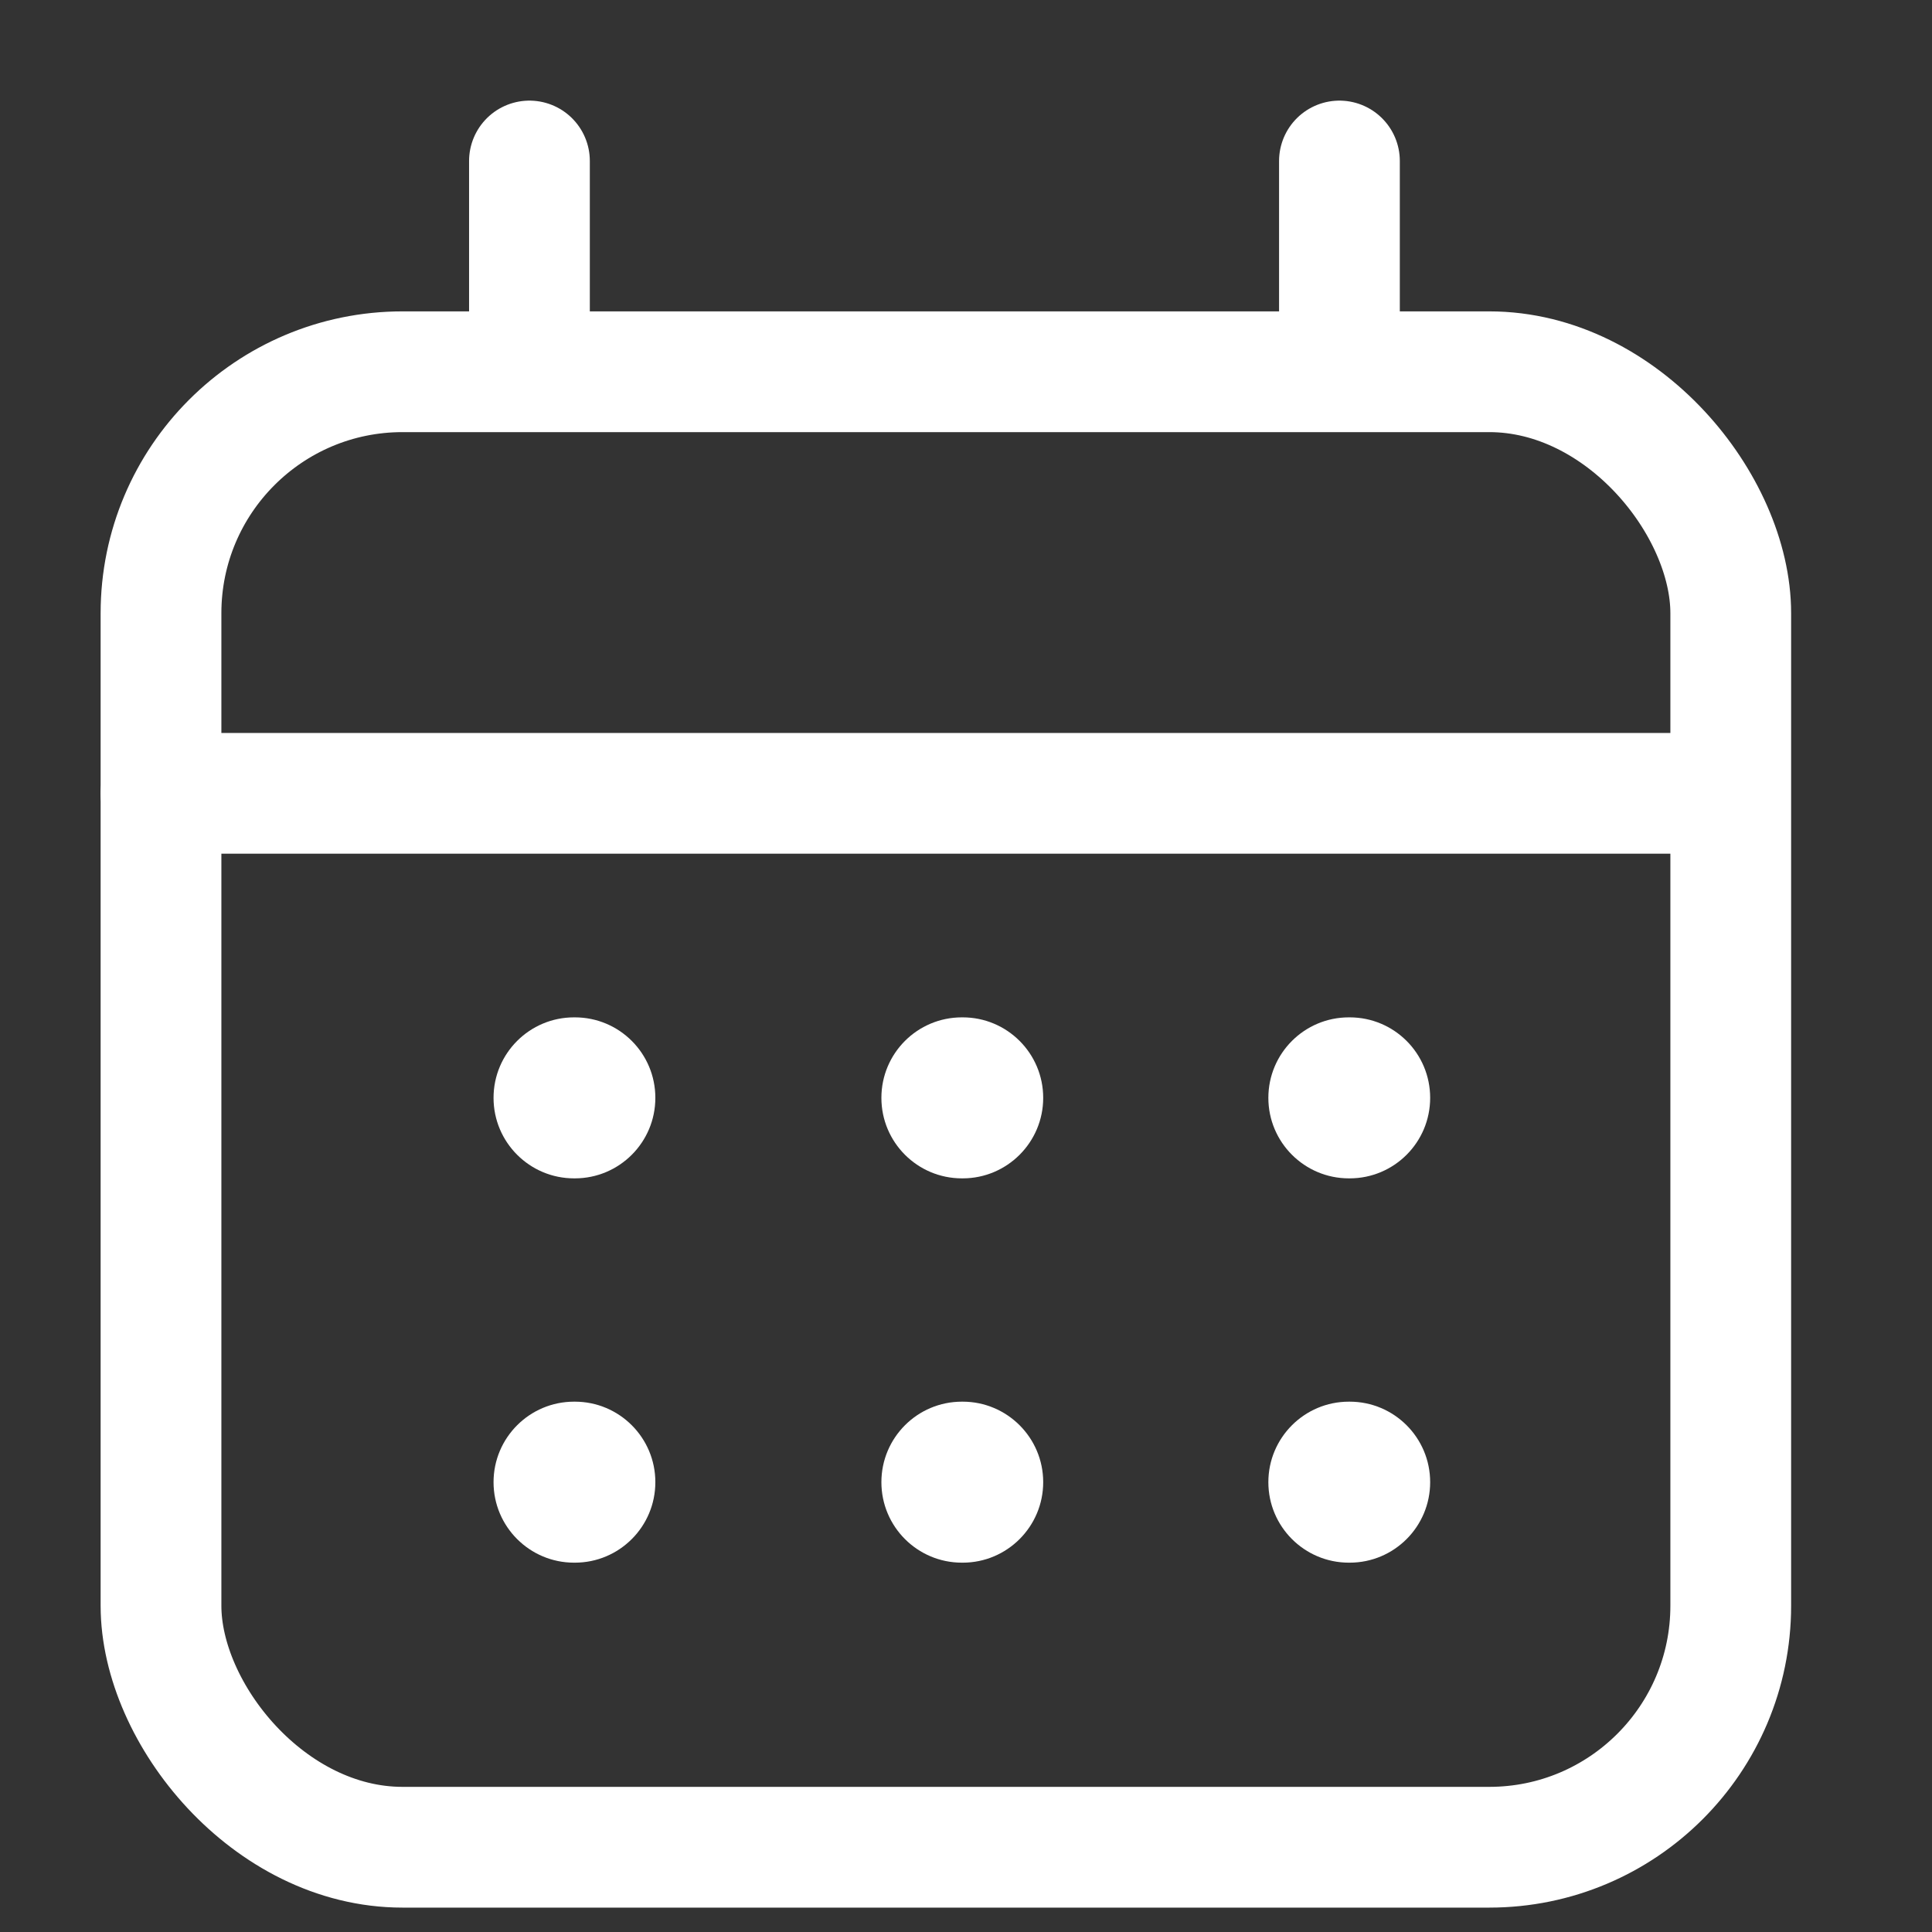<svg width="24" height="24" viewBox="0 0 24 24" fill="none" xmlns="http://www.w3.org/2000/svg">
<rect x="0" y="0" width="24" height="24" fill="#333333" stroke="none"/>
<path d="M2 9.855L21.102 9.855" stroke="white" stroke-width="1.5" stroke-linecap="round" stroke-linejoin="round"/>
<path d="M6.577 2V3.995" stroke="white" stroke-width="1.5" stroke-linecap="round" stroke-linejoin="round"/>
<path d="M16.639 2L16.639 3.995" stroke="white" stroke-width="1.5" stroke-linecap="round" stroke-linejoin="round"/>
<rect x="2" y="4.618" width="19.5" height="18.329" rx="3" stroke="white" stroke-width="1.5"/>
<path fill-rule="evenodd" clip-rule="evenodd" d="M6.131 13.638C6.131 13.085 6.579 12.638 7.131 12.638H7.141C7.694 12.638 8.141 13.085 8.141 13.638C8.141 14.19 7.694 14.638 7.141 14.638H7.131C6.579 14.638 6.131 14.19 6.131 13.638ZM11.949 12.638C11.396 12.638 10.949 13.085 10.949 13.638C10.949 14.19 11.396 14.638 11.949 14.638H11.959C12.511 14.638 12.959 14.19 12.959 13.638C12.959 13.085 12.511 12.638 11.959 12.638H11.949ZM16.756 12.638C16.204 12.638 15.756 13.085 15.756 13.638C15.756 14.19 16.204 14.638 16.756 14.638H16.766C17.319 14.638 17.766 14.19 17.766 13.638C17.766 13.085 17.319 12.638 16.766 12.638H16.756ZM16.756 17.412C16.204 17.412 15.756 17.86 15.756 18.412C15.756 18.964 16.204 19.412 16.756 19.412H16.766C17.319 19.412 17.766 18.964 17.766 18.412C17.766 17.86 17.319 17.412 16.766 17.412H16.756ZM10.949 18.412C10.949 17.86 11.396 17.412 11.949 17.412H11.959C12.511 17.412 12.959 17.86 12.959 18.412C12.959 18.964 12.511 19.412 11.959 19.412H11.949C11.396 19.412 10.949 18.964 10.949 18.412ZM7.131 17.412C6.579 17.412 6.131 17.86 6.131 18.412C6.131 18.964 6.579 19.412 7.131 19.412H7.141C7.694 19.412 8.141 18.964 8.141 18.412C8.141 17.86 7.694 17.412 7.141 17.412H7.131Z" fill="white"/>
</svg>
